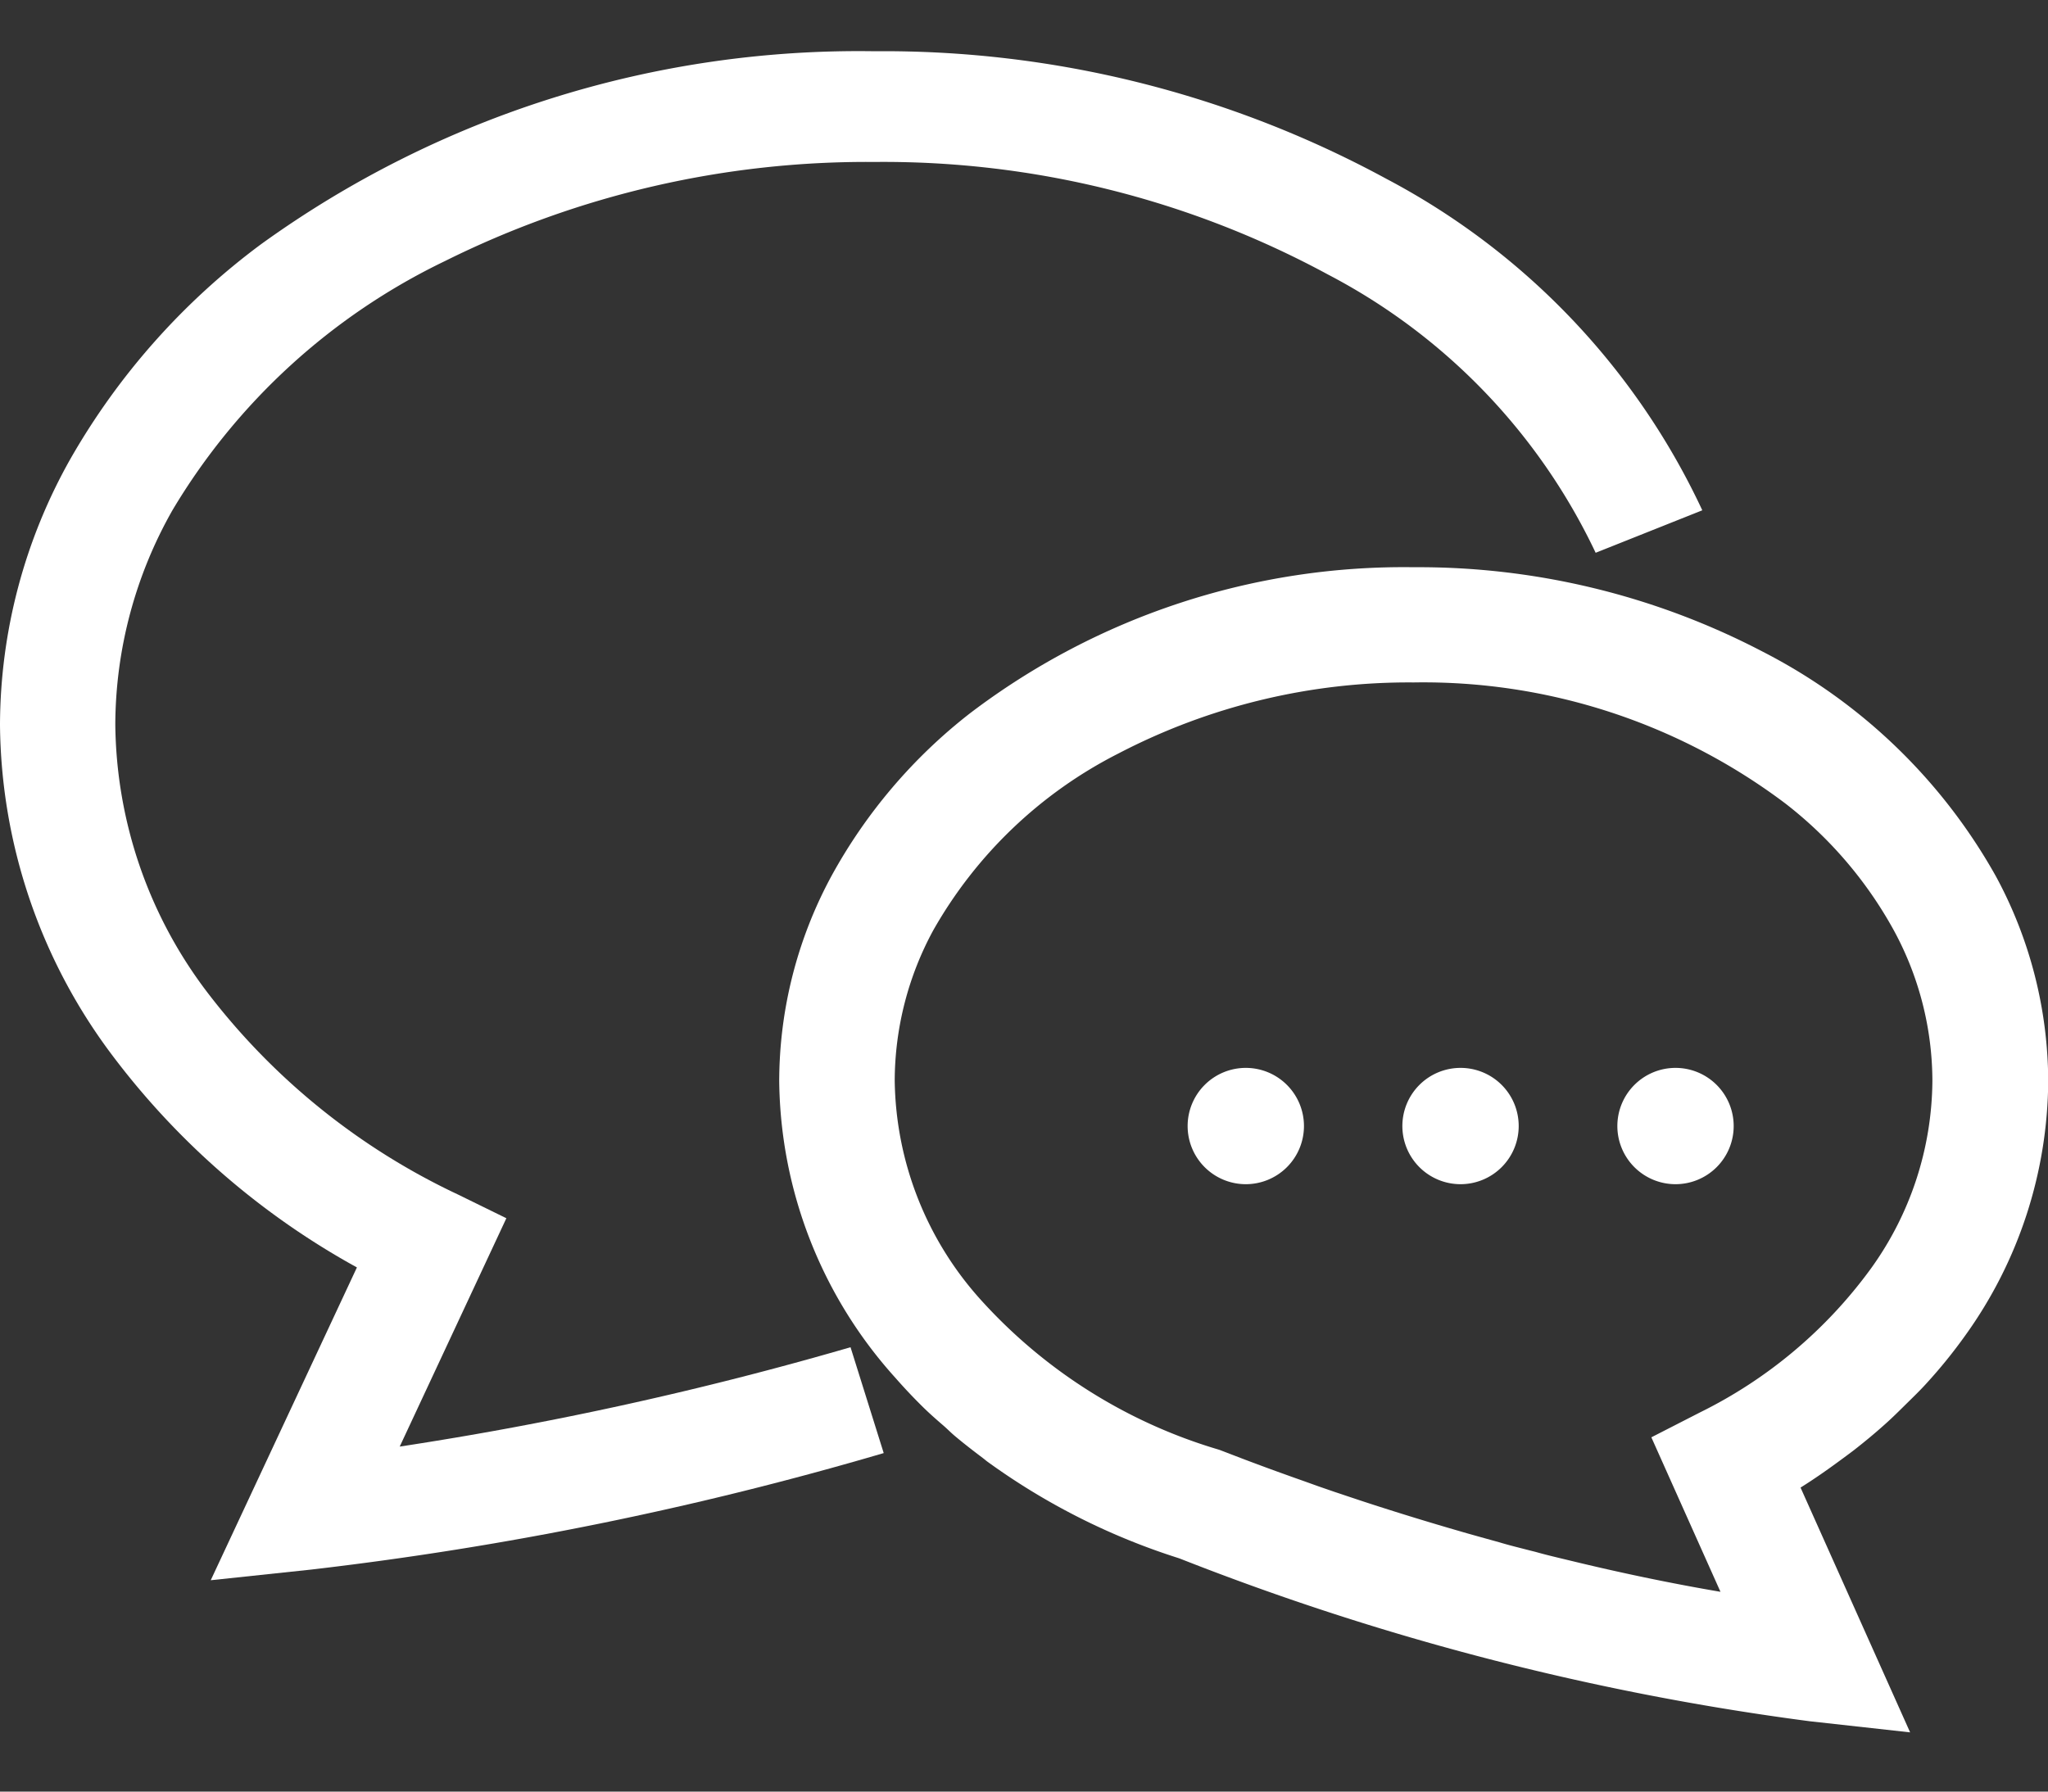 <svg xmlns="http://www.w3.org/2000/svg" xmlns:xlink="http://www.w3.org/1999/xlink" width="40" height="35" viewBox="0 0 40 35"><rect x="0" y="0" width="40" height="35" fill="#333333" stroke="none"/><defs><clipPath id="a"><rect width="40" height="35" transform="translate(7757 154)" fill="#fff" stroke="#707070" stroke-width="1"/></clipPath></defs><g transform="translate(-7757 -154)" clip-path="url(#a)"><g transform="translate(7757 109.199)"><path d="M7.807,73.061,9.89,68.6l-.953-.467a13.254,13.254,0,0,1-4.885-3.942,8.777,8.777,0,0,1-1.8-5.237,8.537,8.537,0,0,1,1.12-4.192A12.51,12.51,0,0,1,8.693,49.9a18.482,18.482,0,0,1,8.388-1.935,18.221,18.221,0,0,1,8.858,2.2A11.846,11.846,0,0,1,31.165,55.6l2.083-.83a14.026,14.026,0,0,0-6.171-6.476,20.558,20.558,0,0,0-10-2.492A19.931,19.931,0,0,0,5.1,49.571a13.649,13.649,0,0,0-3.714,4.176A10.627,10.627,0,0,0,0,58.957a10.883,10.883,0,0,0,2.208,6.48,15.072,15.072,0,0,0,4.763,4.124L4.116,75.672l1.96-.208A67.044,67.044,0,0,0,17.26,73.188l-.648-2.068A68.427,68.427,0,0,1,7.807,73.061Z" fill="#fff"/><path d="M231.022,192.317a10.915,10.915,0,0,0-4.544-4.382,14.512,14.512,0,0,0-6.828-1.655,13.993,13.993,0,0,0-8.664,2.853,10.274,10.274,0,0,0-2.709,3.184,8.446,8.446,0,0,0-1.018,4,8.784,8.784,0,0,0,2.27,5.8q.263.3.55.582c.127.124.262.242.4.361.068.06.131.124.2.183.182.154.372.3.564.445.026.02.049.04.075.06a13.1,13.1,0,0,0,3.744,1.891l.025.009a51.939,51.939,0,0,0,12.3,3.177l1.96.217-2.14-4.782h0c.267-.167.521-.345.772-.53.09-.066.181-.133.269-.2.206-.161.405-.325.6-.5.148-.131.286-.269.425-.406s.273-.266.4-.407a9.857,9.857,0,0,0,.752-.93,8.594,8.594,0,0,0,1.619-4.971A8.449,8.449,0,0,0,231.022,192.317Zm-2.447,7.673a9.11,9.11,0,0,1-3.329,2.8l-.953.488,1.35,3.018c-1-.17-1.986-.379-2.929-.608l-.058-.014c-.212-.051-.422-.1-.629-.159l-.116-.029c-.2-.052-.4-.1-.59-.158l-.123-.034c-.195-.054-.389-.108-.578-.162l-.061-.018c-.6-.173-1.164-.347-1.7-.52l-.132-.043c-.129-.042-.253-.084-.377-.125l-.239-.08-.31-.107-.279-.1-.251-.089-.3-.108-.2-.073-.317-.118-.143-.054-.414-.159-.034-.013-.035-.011a10.128,10.128,0,0,1-4.6-2.887,6.517,6.517,0,0,1-1.713-4.315,6.189,6.189,0,0,1,.751-2.936,8.663,8.663,0,0,1,3.618-3.457,12.261,12.261,0,0,1,5.765-1.388,11.747,11.747,0,0,1,7.263,2.366,8.008,8.008,0,0,1,2.118,2.479,6.182,6.182,0,0,1,.752,2.936A6.336,6.336,0,0,1,228.575,199.99Z" transform="translate(-192.04 -130.398)" fill="#fff"/><path d="M298.7,300.78a1.136,1.136,0,1,0,1.136,1.136A1.136,1.136,0,0,0,298.7,300.78Z" transform="translate(-274.368 -235.117)" fill="#fff"/><path d="M352.567,300.78a1.136,1.136,0,1,0,1.136,1.136A1.135,1.135,0,0,0,352.567,300.78Z" transform="translate(-324.041 -235.117)" fill="#fff"/><path d="M406.432,300.78a1.136,1.136,0,1,0,1.136,1.136A1.136,1.136,0,0,0,406.432,300.78Z" transform="translate(-373.707 -235.117)" fill="#fff"/></g></g></svg>